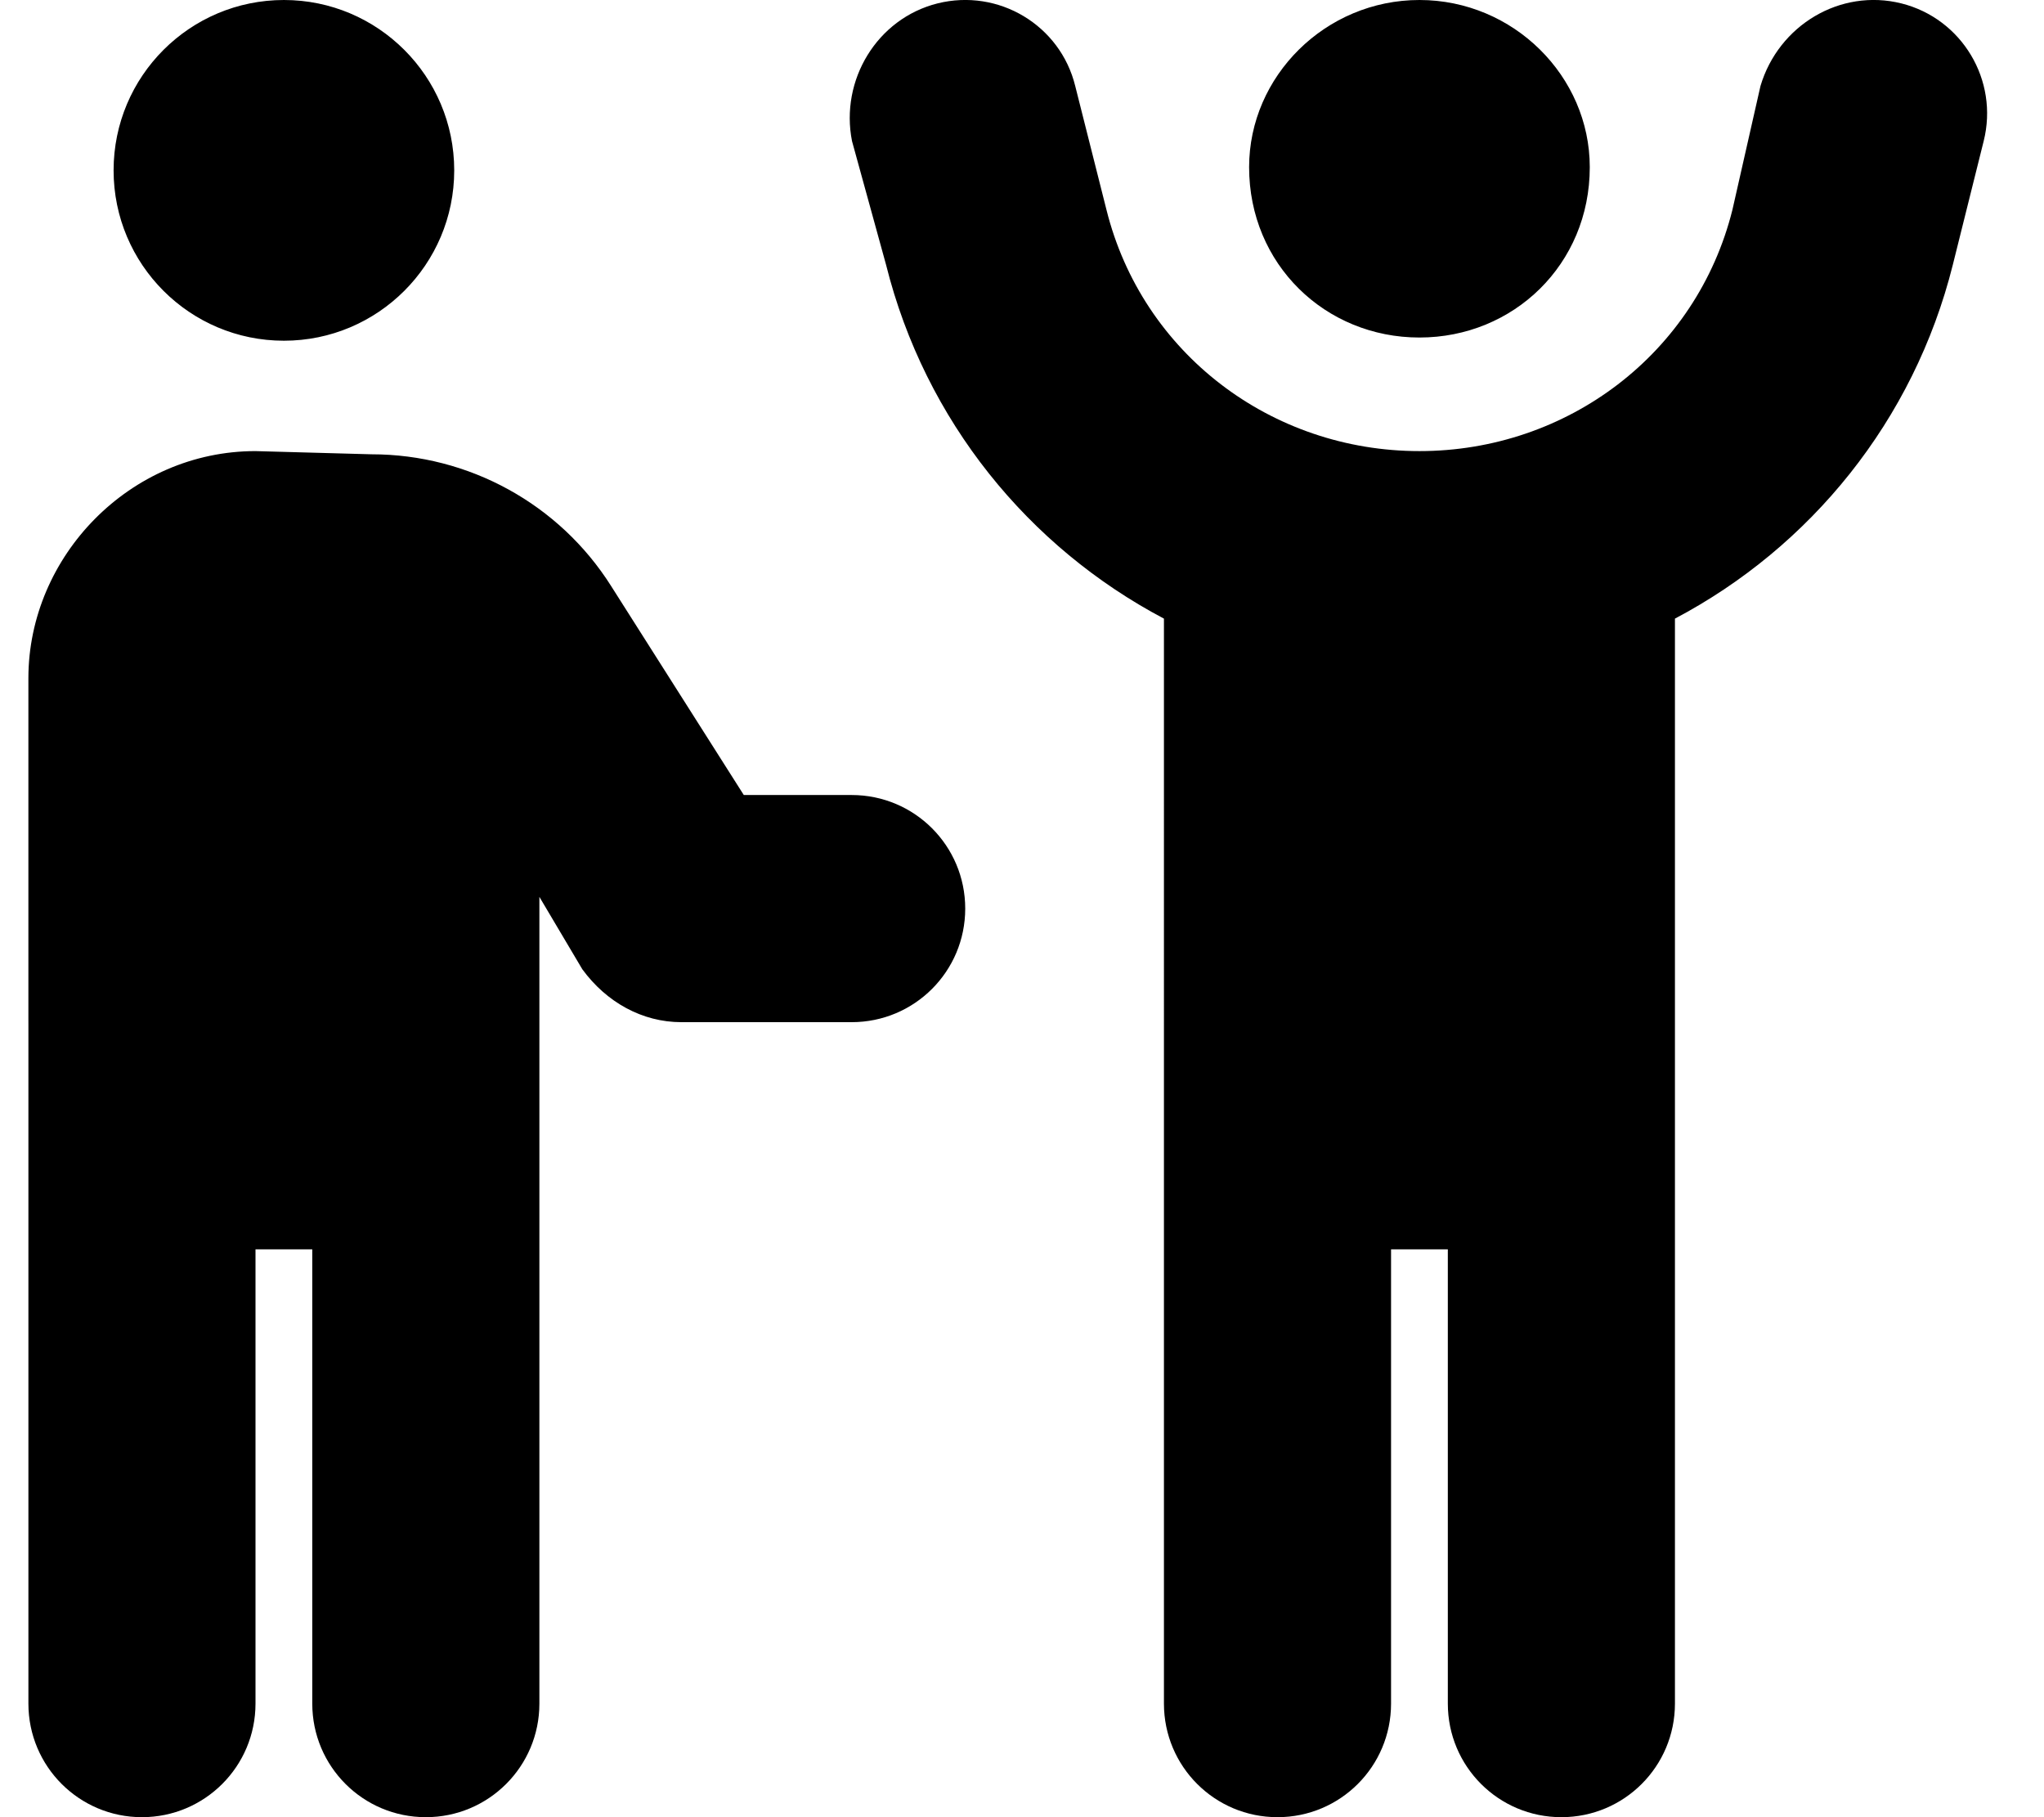 <svg xmlns="http://www.w3.org/2000/svg" viewBox="0 0 576 512"><!--! Font Awesome Free 6.1.2 by @fontawesome - https://fontawesome.com License - https://fontawesome.com/license/free (Icons: CC BY 4.0, Fonts: SIL OFL 1.1, Code: MIT License) Copyright 2022 Fonticons, Inc.--><path d="M496.1 24.24C501.2 7.093 518.6-3.331 535.8.955 552.9 5.242 563.3 22.62 559 39.76l-8.7 34.87c-11 43.97-40.2 79.57-78.3 99.67V480c0 17.7-14.3 32-32 32s-32-14.3-32-32V352h-16v128c0 17.7-14.3 32-32 32s-32-14.3-32-32V174.3c-38.1-20.1-67.3-55.7-78.3-99.67l-9.6-34.87c-3.4-17.14 7-34.518 24.1-38.805C281.4-3.33 298.8 7.093 303 24.24l8.8 34.86c10.1 40.49 46.5 68 88.2 68s78.1-27.51 88.2-68l7.9-34.86zM352 47.1C352 21.49 373.5 0 400 0s48 21.49 48 47.1c0 27.41-21.5 48-48 48s-48-20.59-48-48zM32.01 48c0-26.51 21.49-48 48-48C106.5 0 128 21.49 128 48s-21.5 48-47.99 48c-26.51 0-48-21.49-48-48zm72.69 80c27.4 0 52.9 14 67.5 37.1l37.4 58.9H240c17.7 0 32 14.3 32 32s-14.3 32-32 32h-48c-11 0-21.1-5.6-27.9-14.9L152 252.7V480c0 17.7-14.3 32-32 32s-32-14.3-32-32V352H72v128c0 17.7-14.32 32-32 32-17.67 0-31.995-14.3-31.995-32V288.6L8 287.1v-96c0-34.4 28.65-64 64-64l32.7.9z"/></svg>
